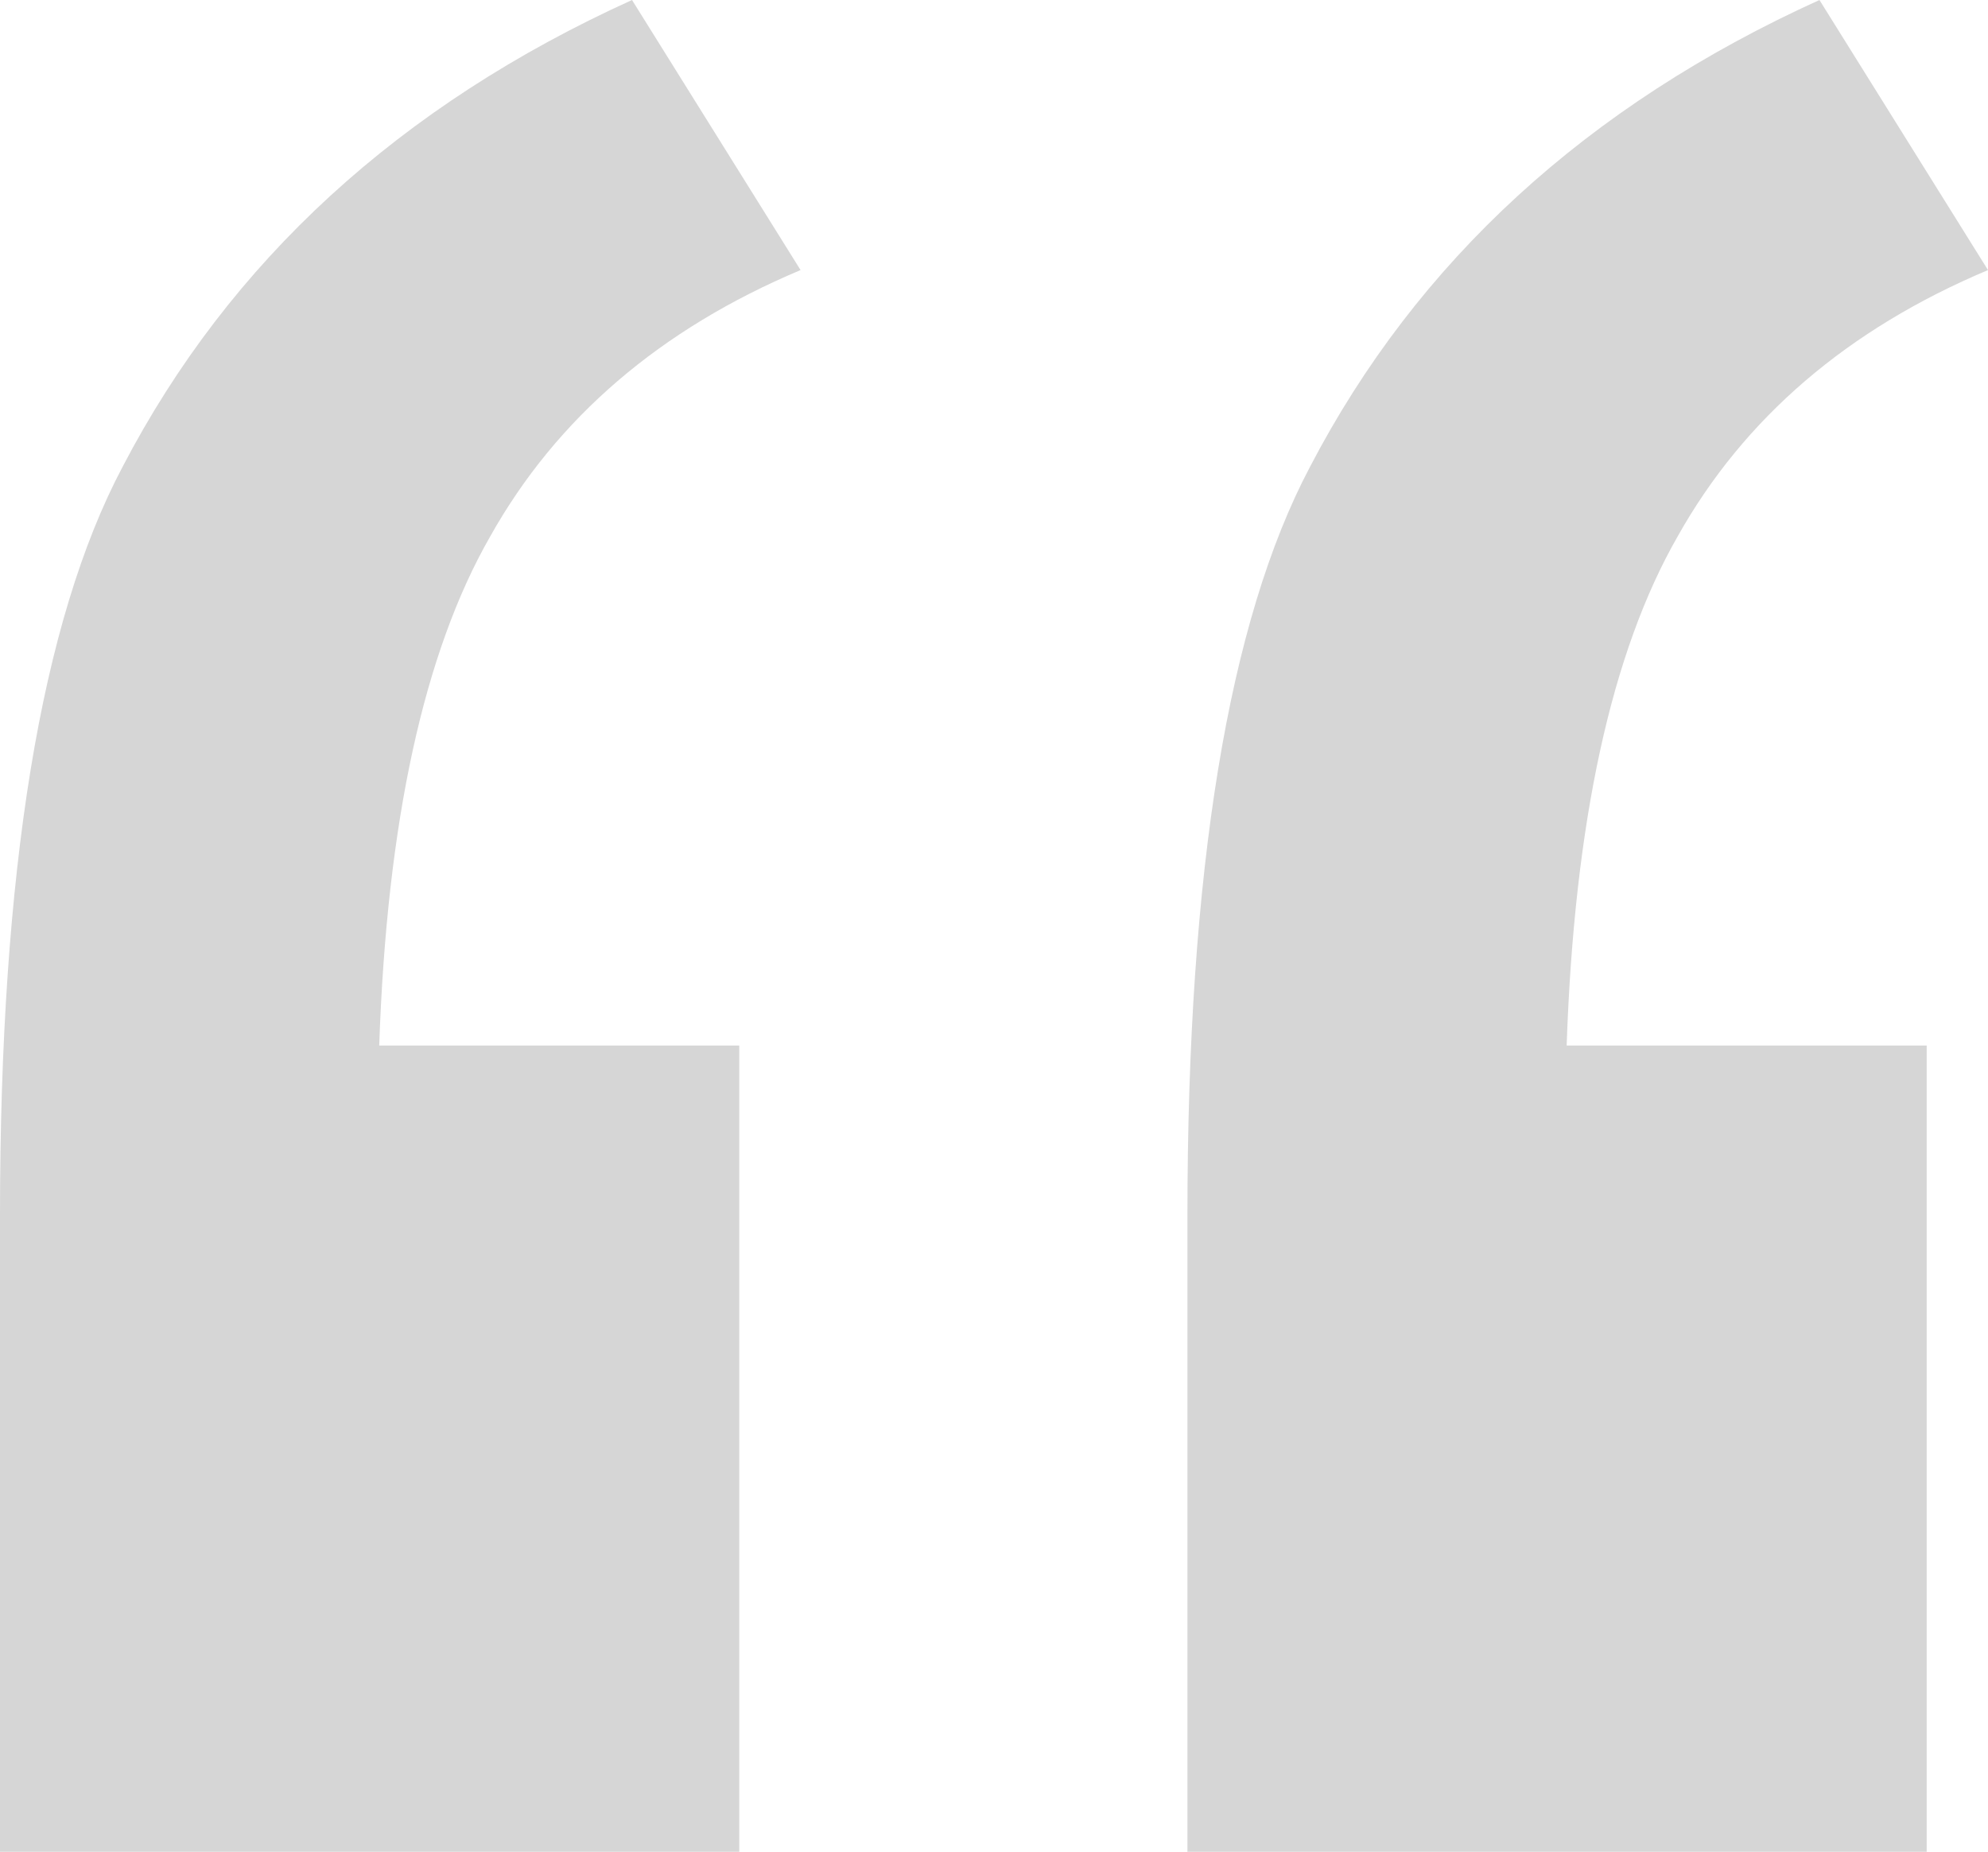 <?xml version="1.0" encoding="UTF-8"?> <svg xmlns="http://www.w3.org/2000/svg" width="73" height="68" viewBox="0 0 73 68" fill="none"> <path d="M27.146 38.392V68H0V44.625C0 31.969 1.5 22.808 4.501 17.142C8.439 9.586 14.675 3.872 23.208 0L29.397 9.917C24.24 12.089 20.442 15.347 18.004 19.692C15.566 23.942 14.206 30.175 13.925 38.392H27.146ZM70.749 38.392V68H43.603V44.625C43.603 31.969 45.103 22.808 48.104 17.142C52.042 9.586 58.278 3.872 66.811 0L73 9.917C67.843 12.089 64.045 15.347 61.607 19.692C59.169 23.942 57.809 30.175 57.528 38.392H70.749Z" fill="#D6D6D6"></path> </svg> 
